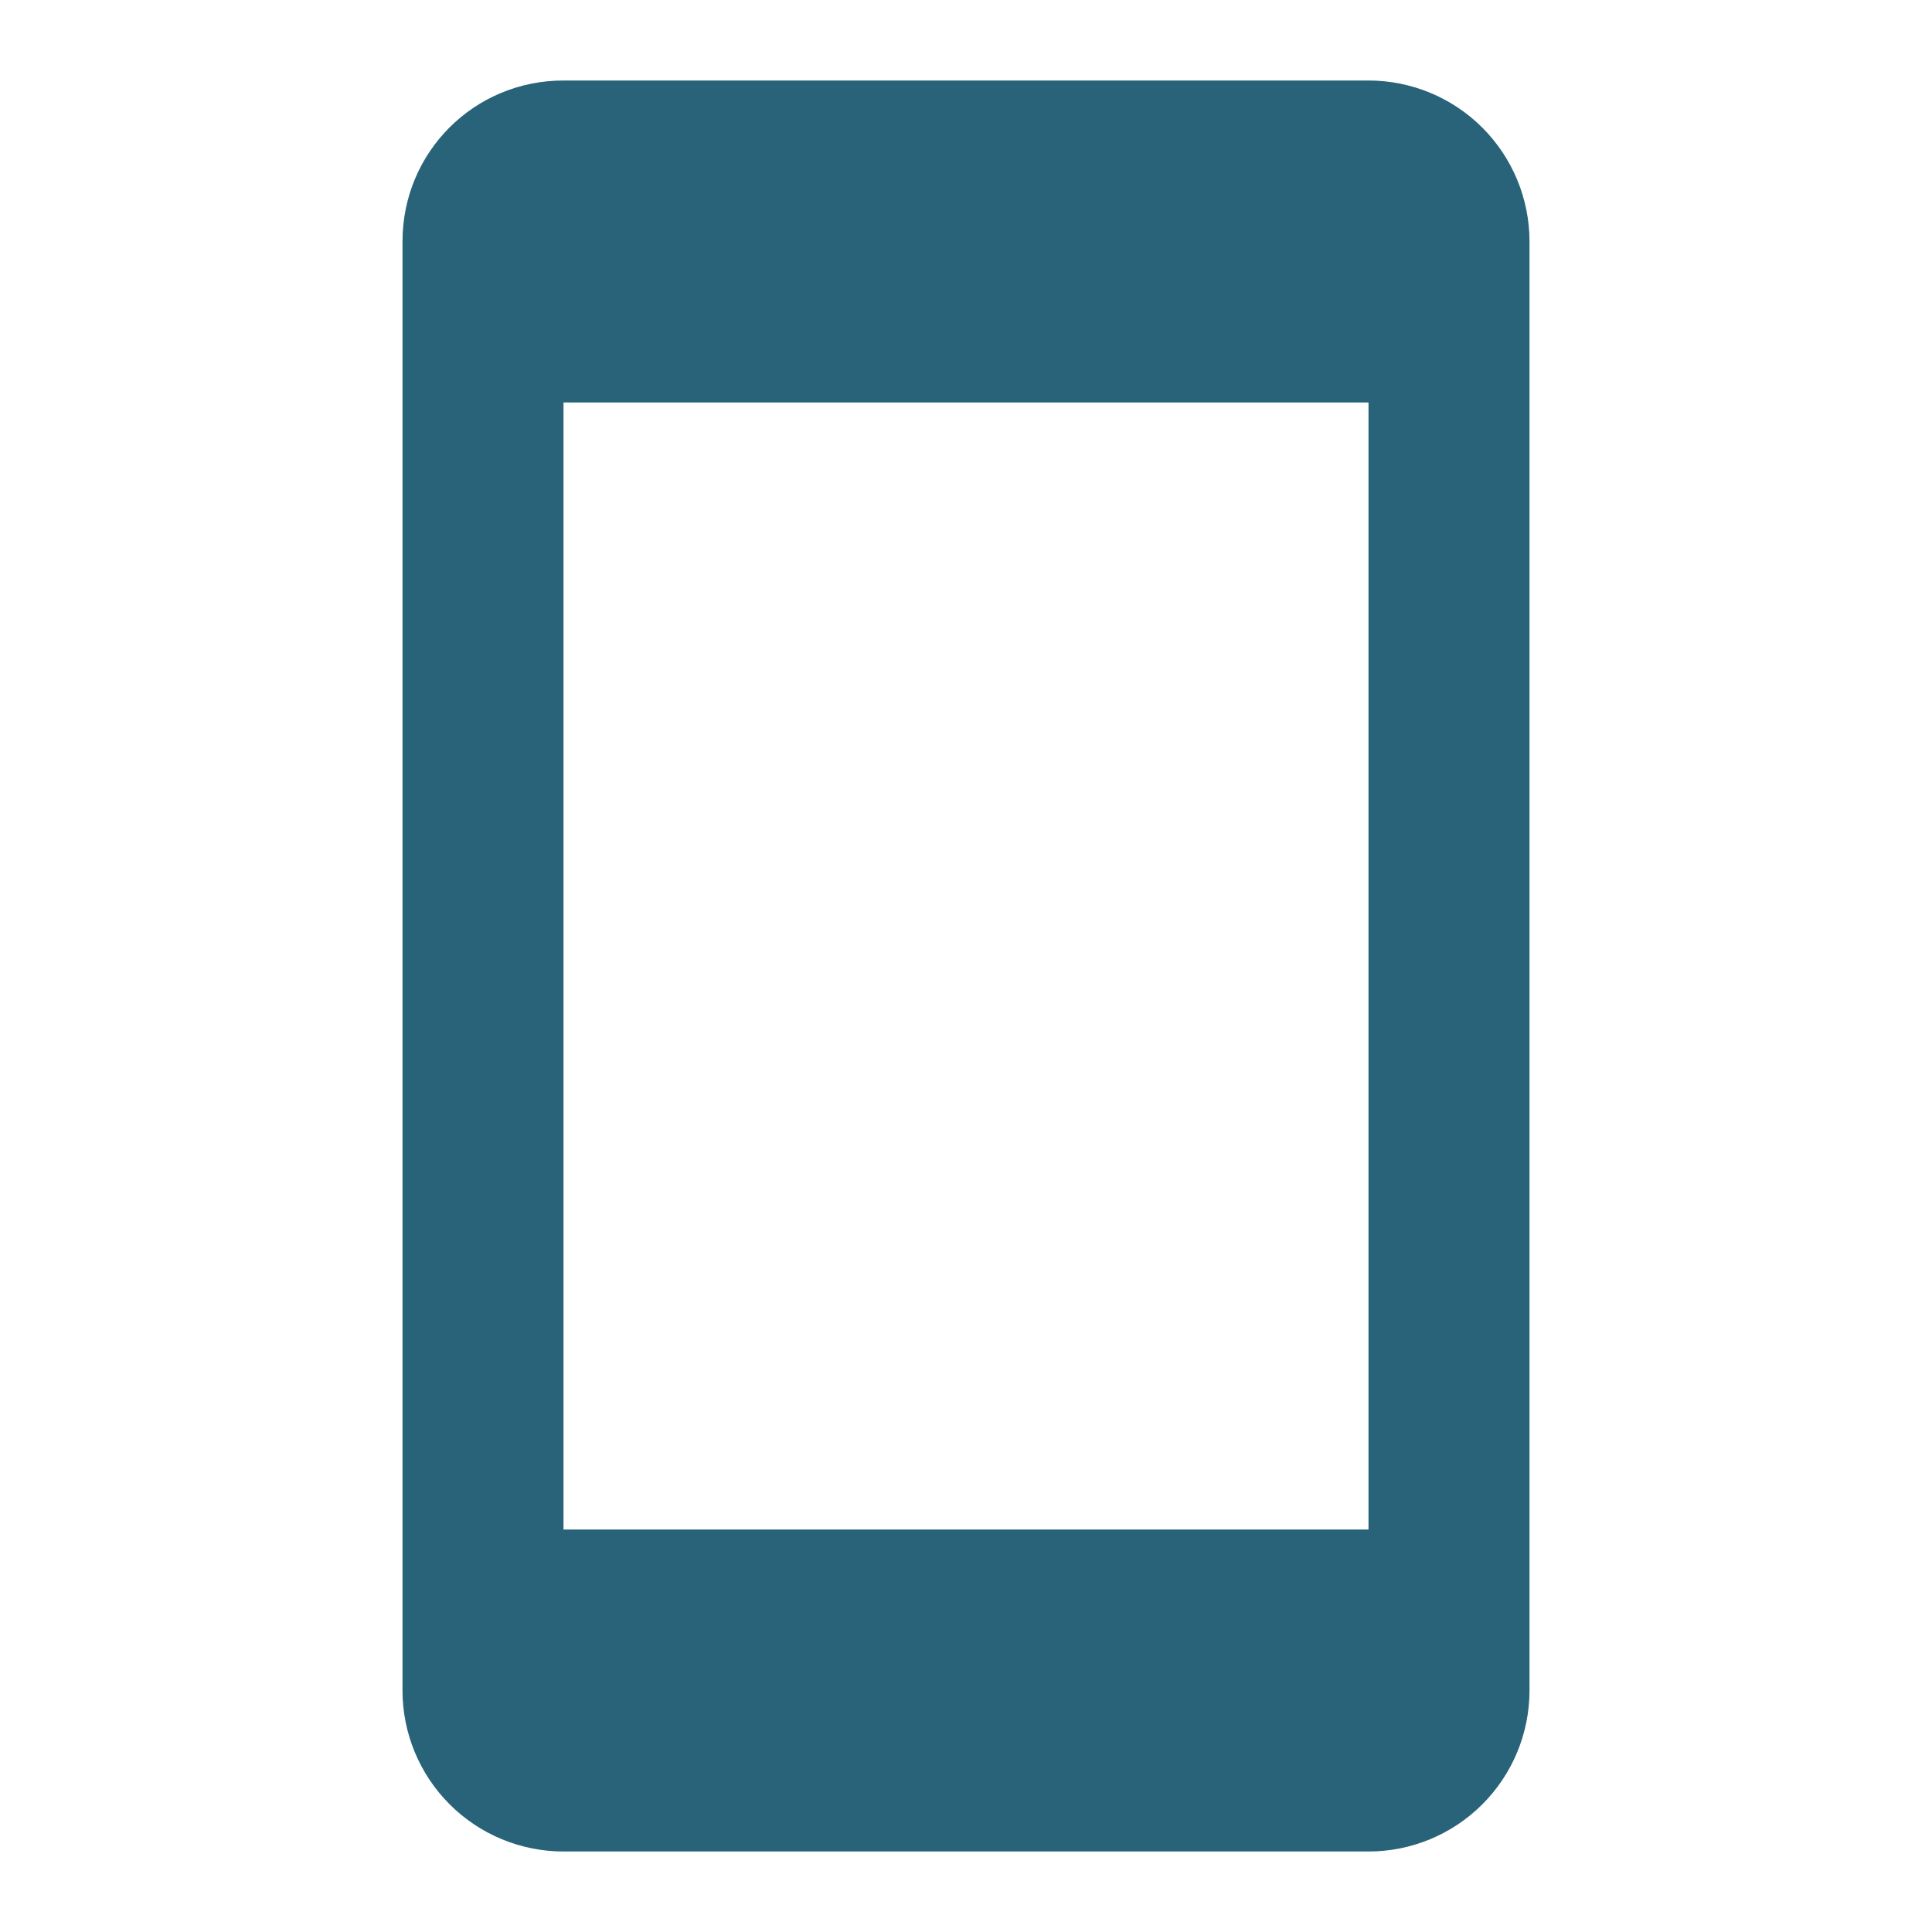 <svg width="60" height="60" viewBox="0 0 60 60" fill="none" xmlns="http://www.w3.org/2000/svg">
<path d="M42.5 47.5H17.5V12.5H42.5M42.5 2.5H17.5C14.725 2.5 12.5 4.725 12.5 7.5V52.5C12.5 53.826 13.027 55.098 13.964 56.035C14.902 56.973 16.174 57.5 17.5 57.5H42.5C43.826 57.5 45.098 56.973 46.035 56.035C46.973 55.098 47.5 53.826 47.5 52.5V7.5C47.5 6.174 46.973 4.902 46.035 3.964C45.098 3.027 43.826 2.5 42.5 2.5Z" fill="#286379"/>
</svg>
